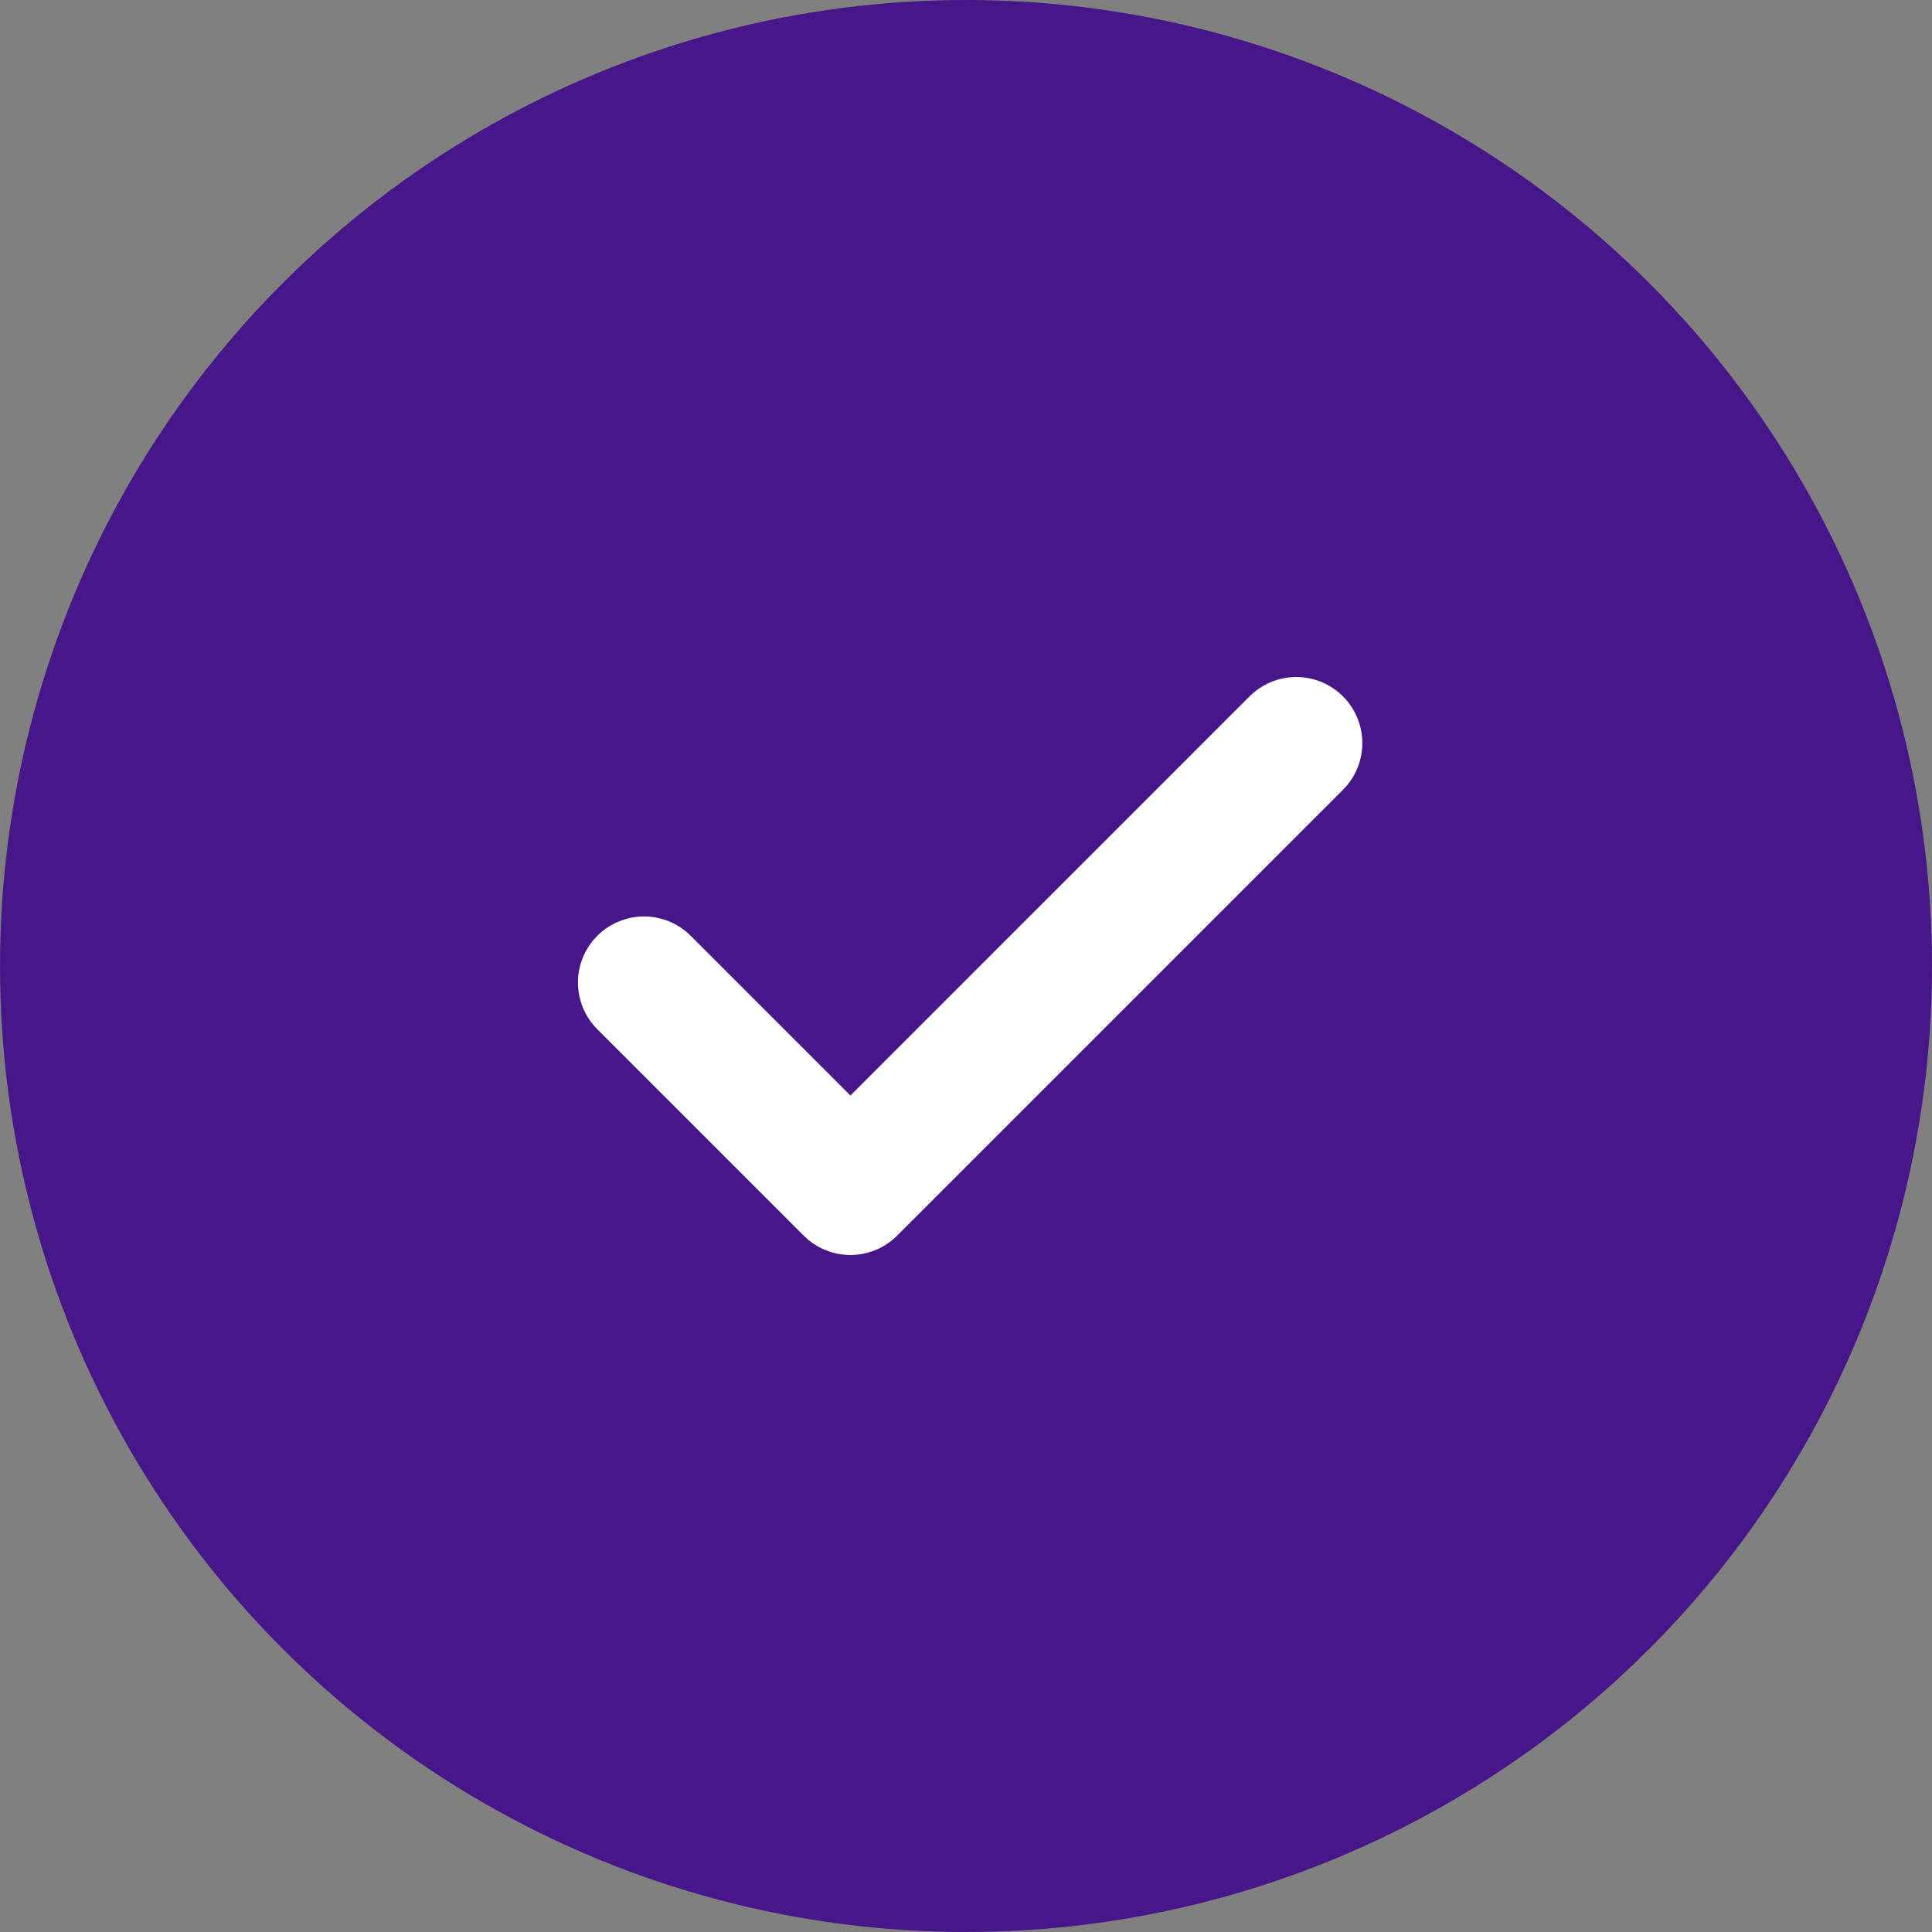 <svg width="117" height="117" viewBox="0 0 117 117" fill="none" xmlns="http://www.w3.org/2000/svg">
<rect x="0" y="0" width="117" height="117" fill="#808080" stroke="none"/>
<circle cx="58.5" cy="58.5" r="58.5" fill="#47178A"/>
<path d="M39 59.5L51.5 72L78.5 45" stroke="white" stroke-width="8" stroke-linecap="round" stroke-linejoin="round"/>
</svg>
